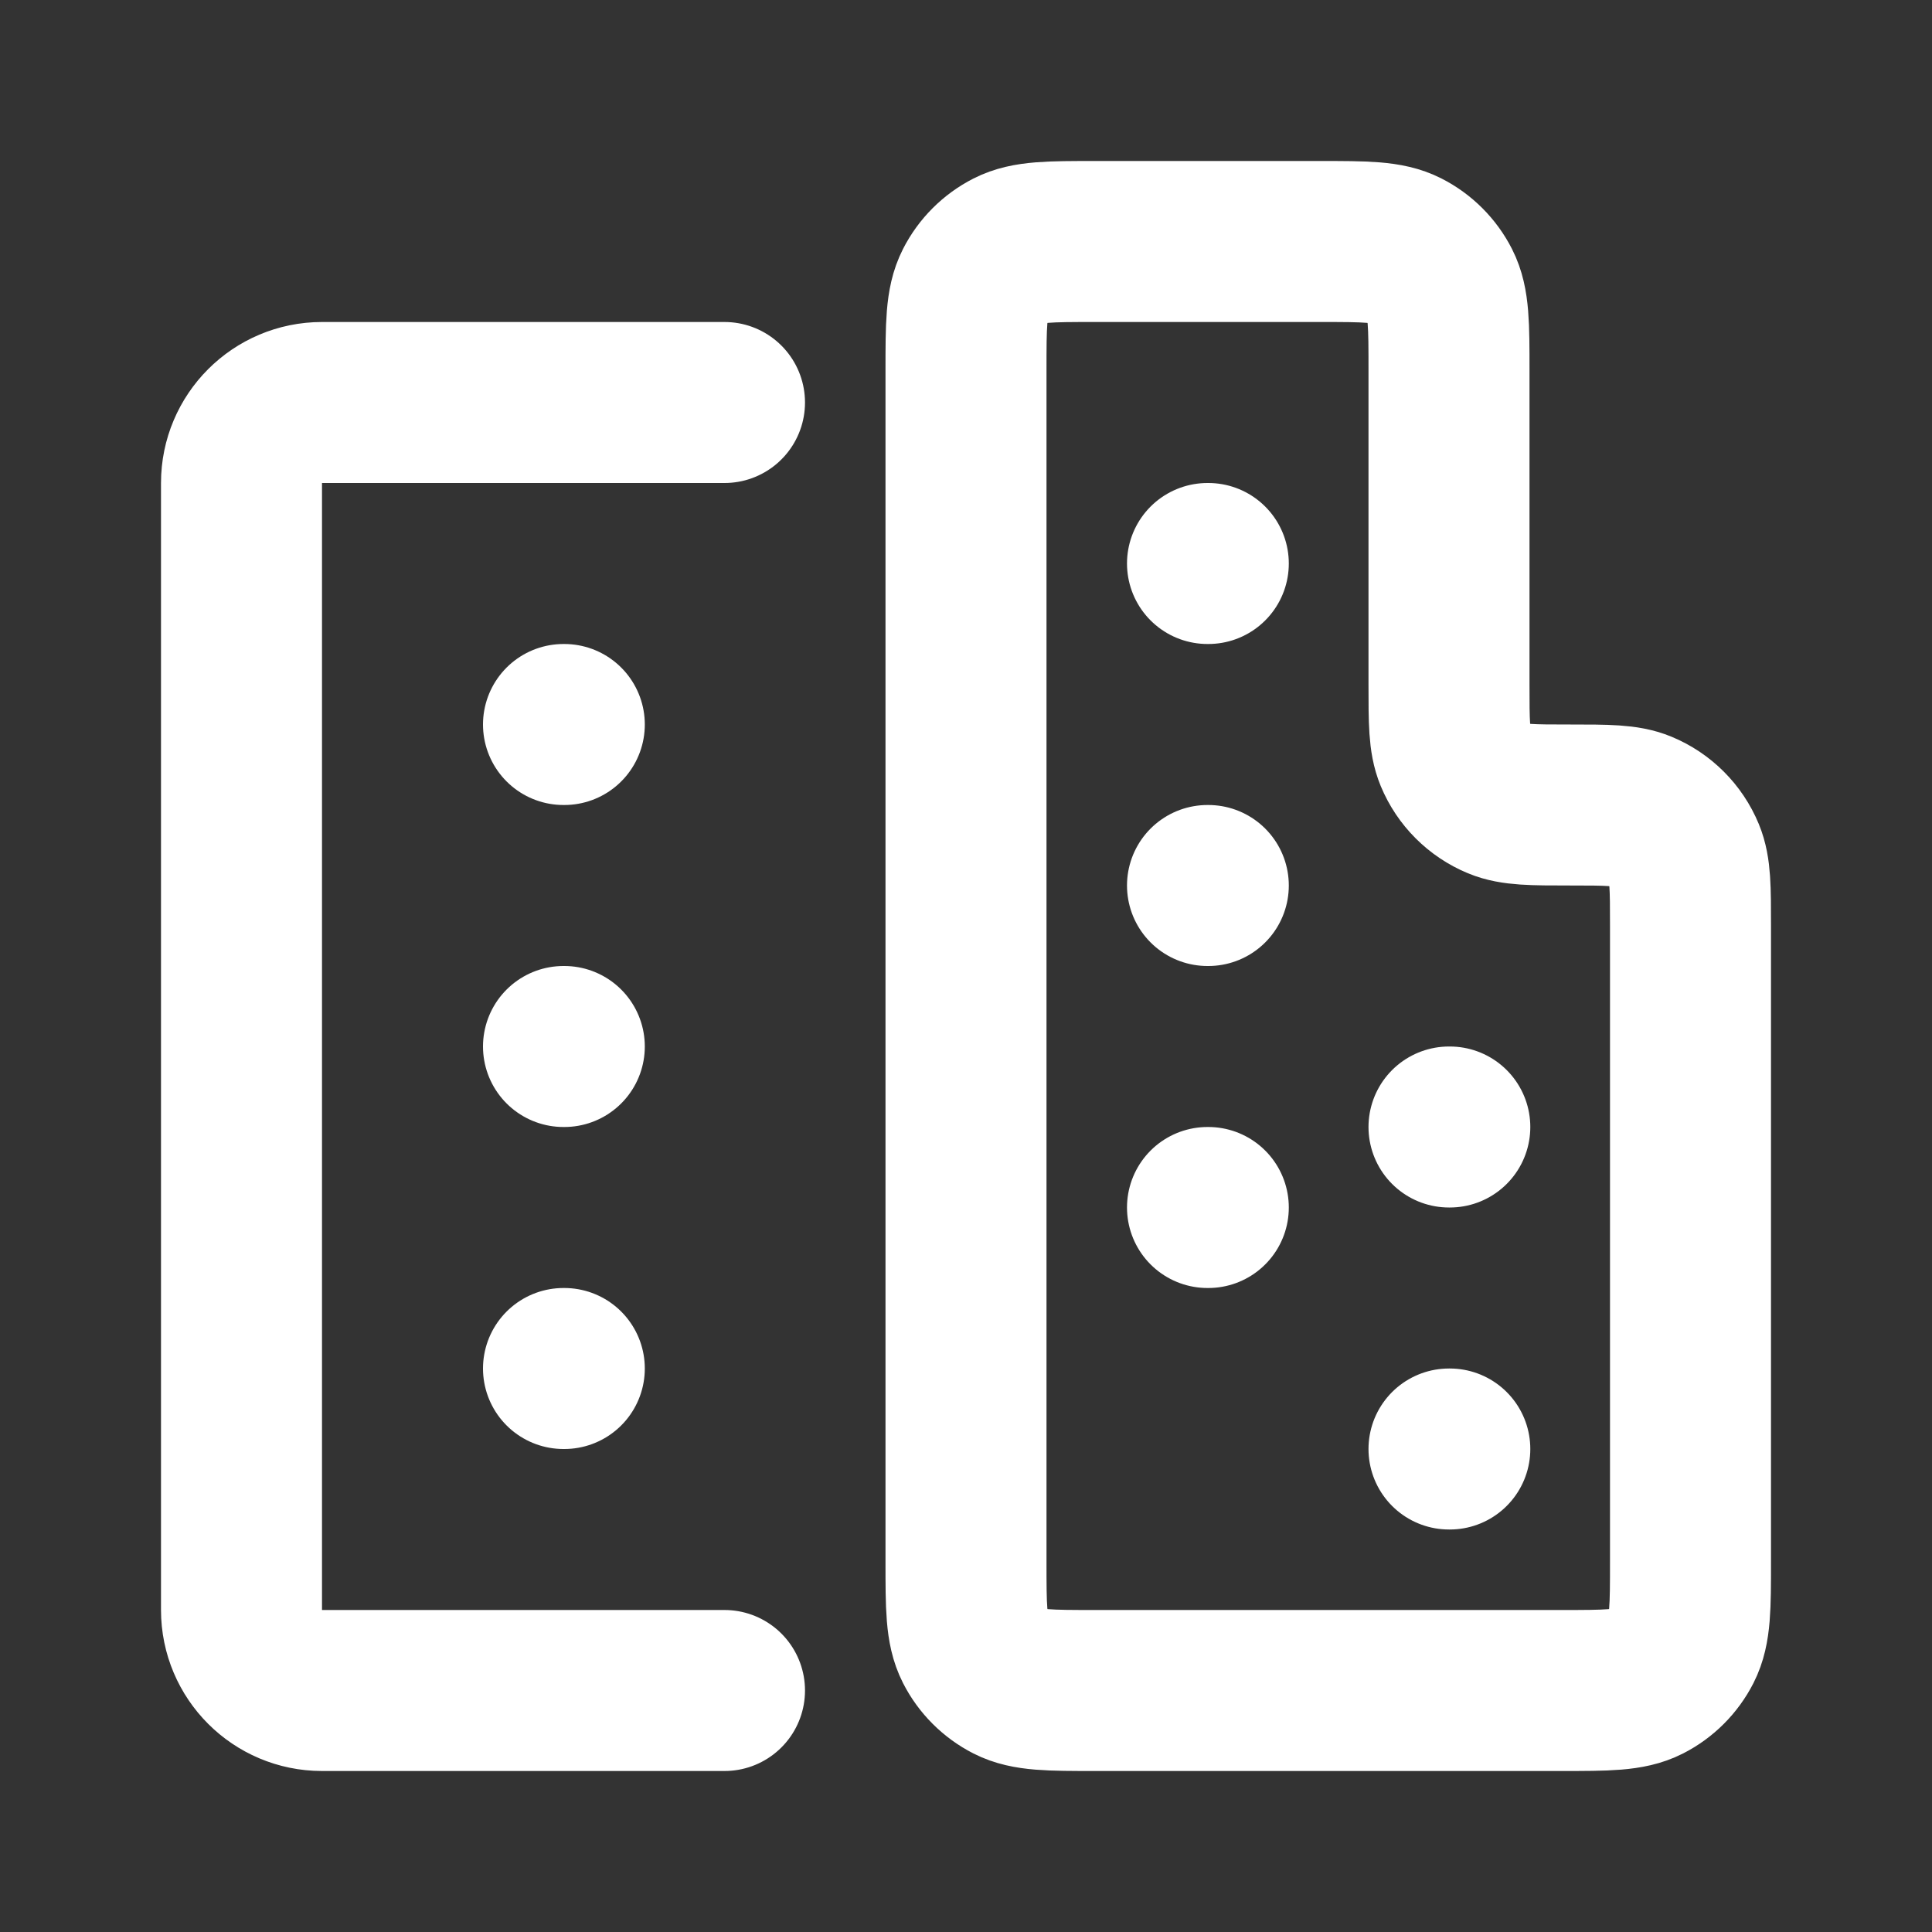 <?xml version="1.0" encoding="UTF-8"?> <svg xmlns="http://www.w3.org/2000/svg" width="800" height="800" viewBox="0 0 800 800" fill="none"><rect x="0" y="0" width="800" height="800" fill="#333333" stroke="none"/> <path d="M233.333 300H233.667M233.333 433.333H233.667M233.333 566.667H233.667M500 233.333H500.333M500 366.667H500.333M500 500H500.333M600 466.667H600.333M600 600H600.333M300 166.667H133.333C114.924 166.667 100 181.591 100 200V666.667C100 685.077 114.924 700 133.333 700H300M400 153.333V646.667C400 665.337 400 674.67 403.633 681.8C406.83 688.073 411.927 693.17 418.2 696.367C425.33 700 434.663 700 453.333 700H646.667C665.337 700 674.67 700 681.8 696.367C688.073 693.17 693.17 688.073 696.367 681.8C700 674.67 700 665.337 700 646.667V383.333C700 367.803 700 360.037 697.463 353.91C694.08 345.743 687.59 339.253 679.423 335.87C673.297 333.333 665.53 333.333 650 333.333C634.47 333.333 626.703 333.333 620.577 330.796C612.41 327.413 605.92 320.924 602.537 312.756C600 306.63 600 298.865 600 283.333V153.333C600 134.665 600 125.331 596.367 118.2C593.17 111.928 588.073 106.829 581.8 103.633C574.67 100 565.337 100 546.667 100H453.333C434.663 100 425.33 100 418.2 103.633C411.927 106.829 406.83 111.928 403.633 118.2C400 125.331 400 134.665 400 153.333Z" stroke="white" stroke-width="66.667" stroke-linecap="round" stroke-linejoin="round"></path> </svg> 